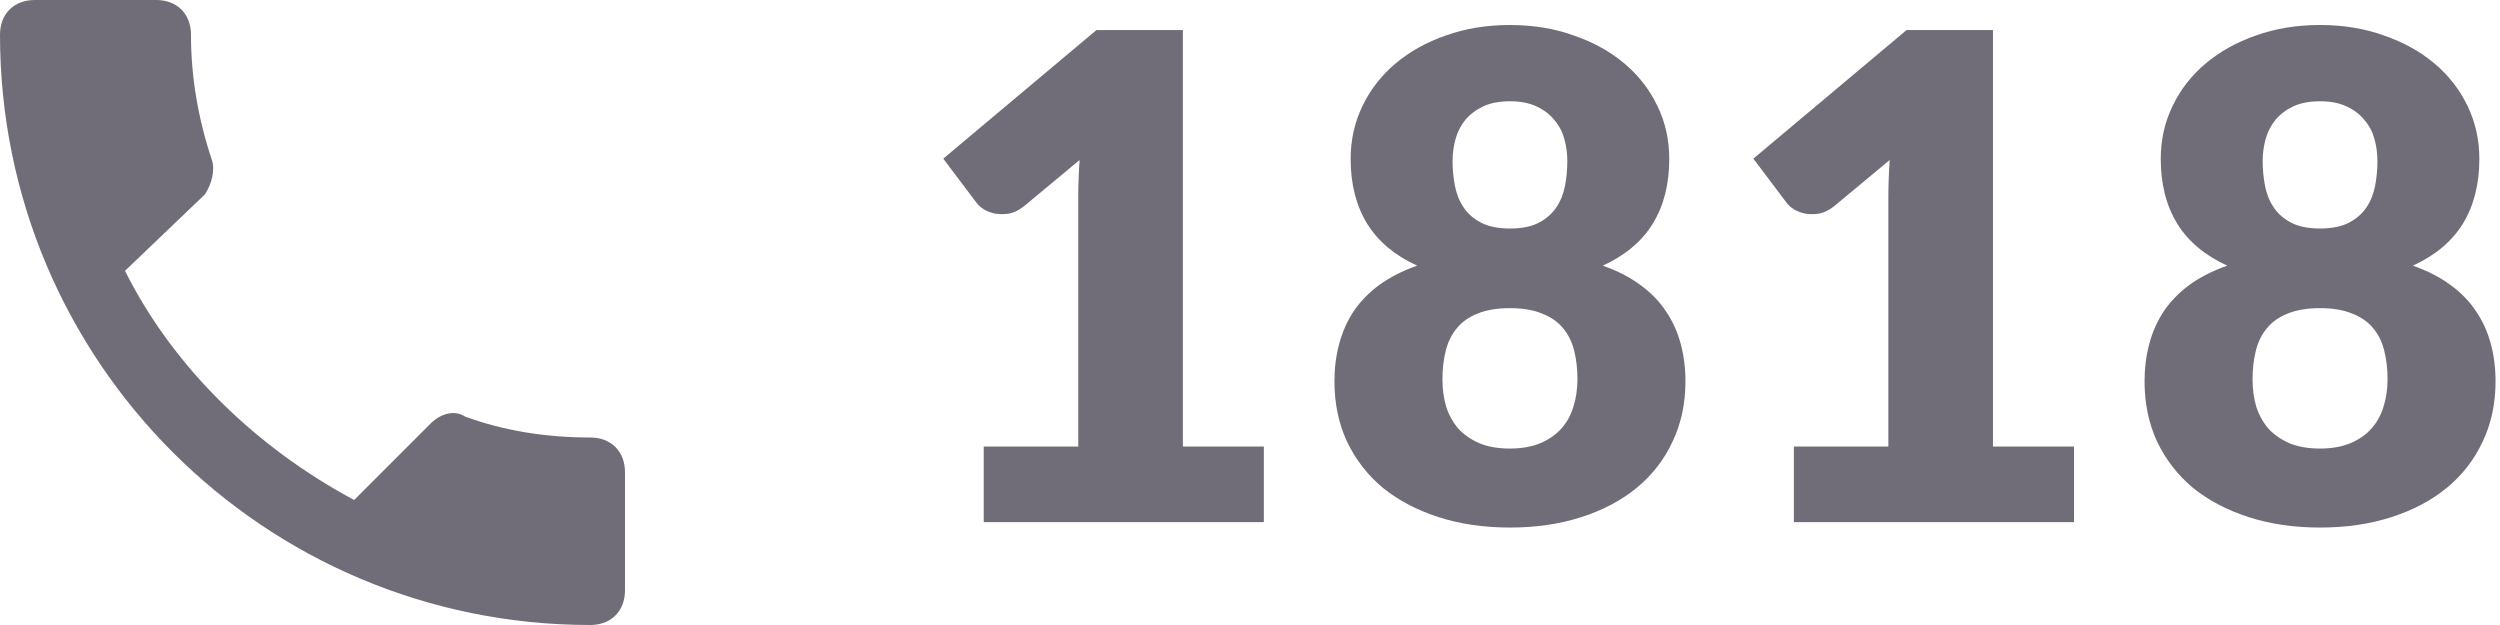 <svg width="100" height="25" viewBox="0 0 100 25" fill="none" xmlns="http://www.w3.org/2000/svg">
<path d="M50.554 17.861V20.886H39.349V17.861H43.13V7.939C43.13 7.687 43.134 7.435 43.143 7.183C43.152 6.922 43.166 6.661 43.184 6.4L40.943 8.263C40.745 8.416 40.547 8.511 40.349 8.546C40.16 8.573 39.98 8.573 39.809 8.546C39.638 8.511 39.484 8.452 39.349 8.371C39.215 8.281 39.115 8.191 39.053 8.101L37.73 6.346L43.858 1.202H47.315V17.861H50.554Z" fill="#706D79"/>
<path d="M60.398 17.942C60.866 17.942 61.271 17.87 61.613 17.727C61.955 17.582 62.234 17.389 62.45 17.146C62.675 16.894 62.837 16.602 62.936 16.268C63.044 15.927 63.098 15.562 63.098 15.175C63.098 14.752 63.053 14.365 62.963 14.014C62.873 13.663 62.725 13.366 62.518 13.123C62.311 12.871 62.032 12.678 61.681 12.543C61.339 12.399 60.911 12.326 60.398 12.326C59.885 12.326 59.453 12.399 59.102 12.543C58.76 12.678 58.486 12.871 58.279 13.123C58.072 13.366 57.923 13.663 57.833 14.014C57.743 14.365 57.698 14.752 57.698 15.175C57.698 15.562 57.748 15.927 57.847 16.268C57.955 16.602 58.117 16.894 58.333 17.146C58.558 17.389 58.837 17.582 59.17 17.727C59.512 17.87 59.921 17.942 60.398 17.942ZM60.398 4.051C59.975 4.051 59.62 4.119 59.332 4.253C59.044 4.388 58.805 4.569 58.616 4.793C58.436 5.01 58.306 5.261 58.225 5.55C58.144 5.838 58.103 6.135 58.103 6.441C58.103 6.782 58.135 7.115 58.198 7.439C58.261 7.763 58.378 8.052 58.549 8.303C58.72 8.556 58.954 8.758 59.251 8.911C59.548 9.064 59.93 9.14 60.398 9.14C60.866 9.14 61.249 9.064 61.546 8.911C61.843 8.758 62.077 8.556 62.248 8.303C62.419 8.052 62.536 7.763 62.599 7.439C62.662 7.115 62.693 6.782 62.693 6.441C62.693 6.135 62.653 5.838 62.572 5.55C62.491 5.261 62.356 5.01 62.167 4.793C61.987 4.569 61.748 4.388 61.451 4.253C61.163 4.119 60.812 4.051 60.398 4.051ZM64.111 10.626C64.696 10.832 65.195 11.089 65.609 11.395C66.032 11.701 66.374 12.052 66.635 12.448C66.905 12.844 67.103 13.28 67.229 13.758C67.355 14.226 67.418 14.725 67.418 15.256C67.418 16.138 67.247 16.939 66.905 17.659C66.572 18.379 66.095 18.995 65.474 19.509C64.862 20.012 64.124 20.404 63.26 20.683C62.396 20.962 61.442 21.102 60.398 21.102C59.354 21.102 58.4 20.962 57.536 20.683C56.672 20.404 55.93 20.012 55.309 19.509C54.697 18.995 54.22 18.379 53.878 17.659C53.545 16.939 53.378 16.138 53.378 15.256C53.378 14.725 53.441 14.226 53.567 13.758C53.693 13.28 53.887 12.844 54.148 12.448C54.418 12.052 54.76 11.701 55.174 11.395C55.597 11.089 56.101 10.832 56.686 10.626C55.795 10.22 55.129 9.662 54.688 8.951C54.247 8.232 54.026 7.367 54.026 6.359C54.026 5.595 54.184 4.888 54.499 4.24C54.814 3.583 55.255 3.016 55.822 2.539C56.389 2.062 57.059 1.688 57.833 1.419C58.616 1.139 59.471 1 60.398 1C61.325 1 62.176 1.139 62.95 1.419C63.733 1.688 64.408 2.062 64.975 2.539C65.542 3.016 65.983 3.583 66.298 4.24C66.613 4.888 66.77 5.595 66.77 6.359C66.77 7.367 66.55 8.232 66.109 8.951C65.668 9.662 65.002 10.22 64.111 10.626Z" fill="#706D79"/>
<path d="M82.959 17.861V20.886H71.754V17.861H75.534V7.939C75.534 7.687 75.538 7.435 75.547 7.183C75.556 6.922 75.57 6.661 75.588 6.4L73.347 8.263C73.149 8.416 72.951 8.511 72.753 8.546C72.564 8.573 72.384 8.573 72.213 8.546C72.042 8.511 71.889 8.452 71.754 8.371C71.619 8.281 71.52 8.191 71.457 8.101L70.134 6.346L76.263 1.202H79.719V17.861H82.959Z" fill="#706D79"/>
<path d="M92.802 17.942C93.27 17.942 93.675 17.87 94.017 17.727C94.359 17.582 94.638 17.389 94.854 17.146C95.079 16.894 95.241 16.602 95.34 16.268C95.448 15.927 95.502 15.562 95.502 15.175C95.502 14.752 95.457 14.365 95.367 14.014C95.277 13.663 95.129 13.366 94.922 13.123C94.715 12.871 94.436 12.678 94.085 12.543C93.743 12.399 93.315 12.326 92.802 12.326C92.289 12.326 91.857 12.399 91.506 12.543C91.164 12.678 90.89 12.871 90.683 13.123C90.476 13.366 90.327 13.663 90.237 14.014C90.147 14.365 90.102 14.752 90.102 15.175C90.102 15.562 90.152 15.927 90.251 16.268C90.359 16.602 90.521 16.894 90.737 17.146C90.962 17.389 91.241 17.582 91.574 17.727C91.916 17.87 92.325 17.942 92.802 17.942ZM92.802 4.051C92.379 4.051 92.024 4.119 91.736 4.253C91.448 4.388 91.209 4.569 91.02 4.793C90.84 5.01 90.71 5.261 90.629 5.55C90.548 5.838 90.507 6.135 90.507 6.441C90.507 6.782 90.539 7.115 90.602 7.439C90.665 7.763 90.782 8.052 90.953 8.303C91.124 8.556 91.358 8.758 91.655 8.911C91.952 9.064 92.334 9.14 92.802 9.14C93.27 9.14 93.653 9.064 93.95 8.911C94.247 8.758 94.481 8.556 94.652 8.303C94.823 8.052 94.94 7.763 95.003 7.439C95.066 7.115 95.097 6.782 95.097 6.441C95.097 6.135 95.057 5.838 94.976 5.55C94.895 5.261 94.76 5.01 94.571 4.793C94.391 4.569 94.152 4.388 93.855 4.253C93.567 4.119 93.216 4.051 92.802 4.051ZM96.515 10.626C97.1 10.832 97.599 11.089 98.013 11.395C98.436 11.701 98.778 12.052 99.039 12.448C99.309 12.844 99.507 13.28 99.633 13.758C99.759 14.226 99.822 14.725 99.822 15.256C99.822 16.138 99.651 16.939 99.309 17.659C98.976 18.379 98.499 18.995 97.878 19.509C97.266 20.012 96.528 20.404 95.664 20.683C94.8 20.962 93.846 21.102 92.802 21.102C91.758 21.102 90.804 20.962 89.94 20.683C89.076 20.404 88.334 20.012 87.713 19.509C87.101 18.995 86.624 18.379 86.282 17.659C85.949 16.939 85.782 16.138 85.782 15.256C85.782 14.725 85.845 14.226 85.971 13.758C86.097 13.28 86.291 12.844 86.552 12.448C86.822 12.052 87.164 11.701 87.578 11.395C88.001 11.089 88.505 10.832 89.09 10.626C88.199 10.22 87.533 9.662 87.092 8.951C86.651 8.232 86.43 7.367 86.43 6.359C86.43 5.595 86.588 4.888 86.903 4.24C87.218 3.583 87.659 3.016 88.226 2.539C88.793 2.062 89.463 1.688 90.237 1.419C91.02 1.139 91.875 1 92.802 1C93.729 1 94.58 1.139 95.354 1.419C96.137 1.688 96.812 2.062 97.379 2.539C97.946 3.016 98.387 3.583 98.702 4.24C99.017 4.888 99.174 5.595 99.174 6.359C99.174 7.367 98.954 8.232 98.513 8.951C98.072 9.662 97.406 10.22 96.515 10.626Z" fill="#706D79"/>
<g clip-path="url(#clip0)">
<path fill-rule="evenodd" clip-rule="evenodd" d="M5 10.833C6.944 14.722 10.278 17.917 14.166 20L17.222 16.944C17.639 16.528 18.194 16.389 18.611 16.667C20.139 17.222 21.805 17.5 23.611 17.5C24.444 17.5 25 18.056 25 18.889V23.611C25 24.444 24.444 25 23.611 25C10.556 25 0 14.444 0 1.389C0 0.556 0.556 0 1.389 0H6.25C7.083 0 7.639 0.556 7.639 1.389C7.639 3.056 7.917 4.722 8.472 6.389C8.611 6.806 8.472 7.361 8.194 7.778L5 10.833Z" fill="#706D79"/>
</g>
<defs>
<clipPath id="clip0">
<rect width="25" height="25" fill="white"/>
</clipPath>
</defs>
</svg>
